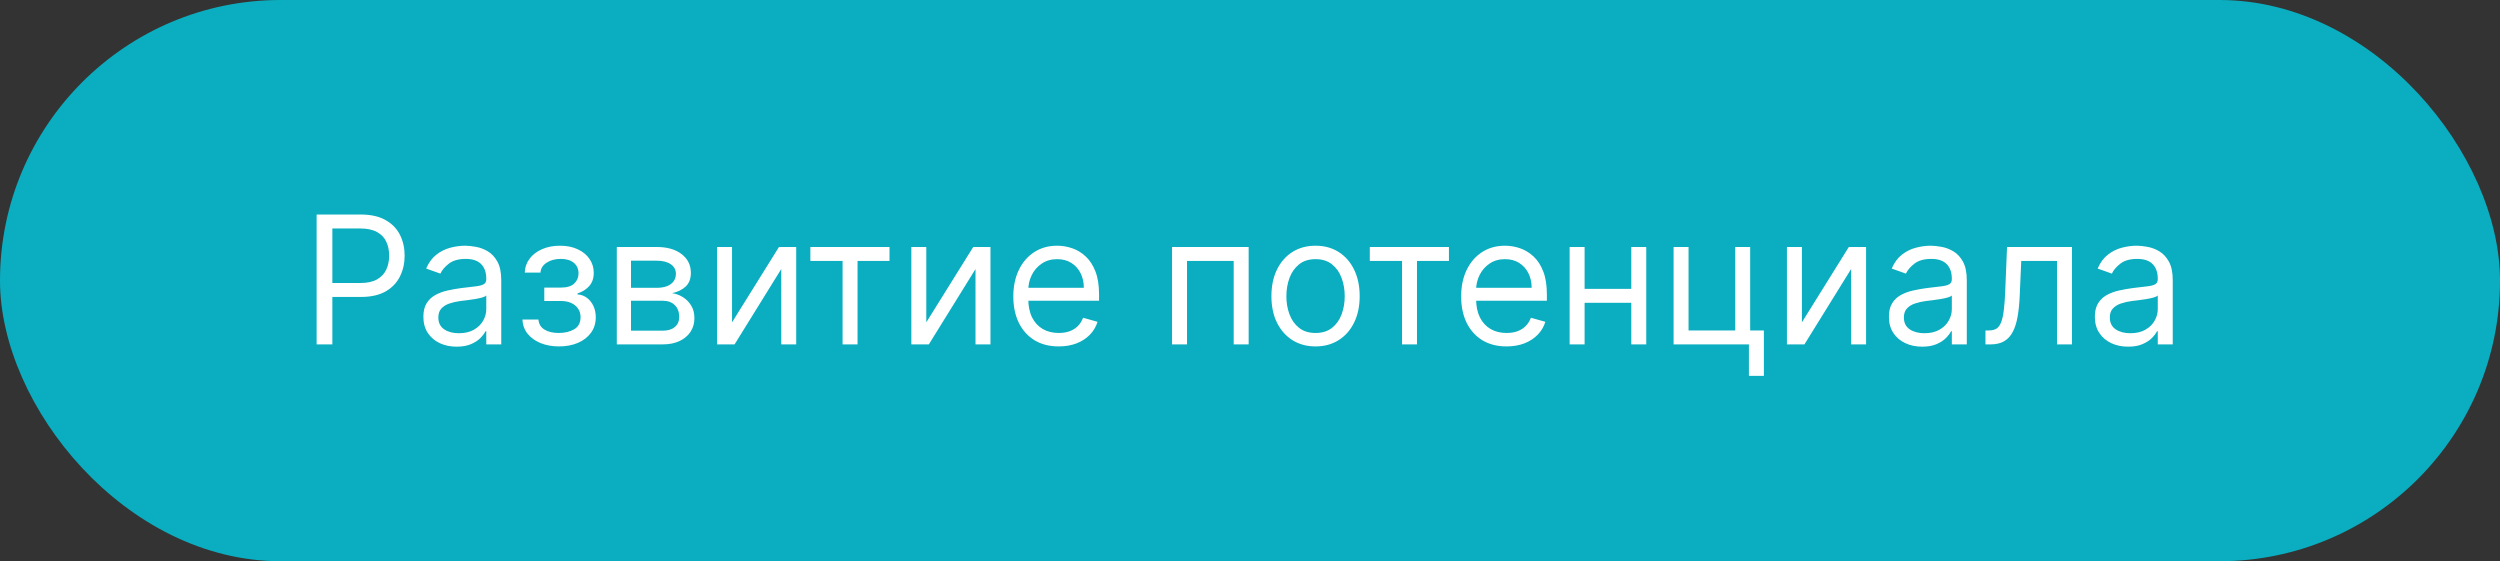 <?xml version="1.0" encoding="UTF-8"?> <svg xmlns="http://www.w3.org/2000/svg" width="196" height="44" viewBox="0 0 196 44" fill="none"><rect x="0" y="0" width="196" height="44" fill="#333333" stroke="none"/><rect width="196" height="44" rx="22" fill="#0AAEC0"></rect><path d="M24.823 27V16.818H28.263C29.062 16.818 29.715 16.962 30.222 17.251C30.732 17.536 31.11 17.922 31.355 18.409C31.601 18.896 31.723 19.44 31.723 20.04C31.723 20.64 31.601 21.185 31.355 21.675C31.113 22.166 30.739 22.557 30.232 22.849C29.725 23.137 29.075 23.281 28.283 23.281H25.817V22.188H28.243C28.79 22.188 29.229 22.093 29.561 21.904C29.892 21.715 30.133 21.46 30.282 21.139C30.434 20.814 30.51 20.447 30.51 20.04C30.51 19.632 30.434 19.267 30.282 18.946C30.133 18.625 29.89 18.373 29.556 18.19C29.221 18.005 28.777 17.912 28.223 17.912H26.056V27H24.823ZM35.798 27.179C35.314 27.179 34.874 27.088 34.48 26.905C34.086 26.72 33.773 26.453 33.541 26.105C33.309 25.754 33.193 25.329 33.193 24.832C33.193 24.395 33.279 24.04 33.451 23.768C33.623 23.493 33.854 23.278 34.142 23.122C34.43 22.966 34.749 22.85 35.097 22.774C35.448 22.695 35.801 22.632 36.156 22.585C36.62 22.526 36.996 22.481 37.284 22.451C37.576 22.418 37.788 22.363 37.92 22.287C38.056 22.211 38.124 22.078 38.124 21.889V21.849C38.124 21.359 37.99 20.978 37.722 20.706C37.456 20.434 37.054 20.298 36.514 20.298C35.953 20.298 35.514 20.421 35.196 20.666C34.878 20.912 34.654 21.173 34.525 21.452L33.411 21.054C33.61 20.59 33.875 20.229 34.207 19.97C34.541 19.708 34.906 19.526 35.3 19.423C35.698 19.317 36.089 19.264 36.474 19.264C36.719 19.264 37.001 19.294 37.319 19.354C37.64 19.41 37.95 19.528 38.249 19.707C38.55 19.886 38.8 20.156 38.999 20.517C39.198 20.878 39.298 21.362 39.298 21.969V27H38.124V25.966H38.065C37.985 26.132 37.852 26.309 37.667 26.498C37.481 26.687 37.234 26.848 36.926 26.98C36.618 27.113 36.242 27.179 35.798 27.179ZM35.977 26.125C36.441 26.125 36.832 26.034 37.15 25.852C37.471 25.669 37.713 25.434 37.876 25.146C38.041 24.857 38.124 24.554 38.124 24.236V23.162C38.075 23.222 37.965 23.276 37.796 23.326C37.63 23.372 37.438 23.414 37.219 23.45C37.004 23.483 36.794 23.513 36.588 23.54C36.386 23.563 36.222 23.583 36.096 23.599C35.791 23.639 35.506 23.704 35.241 23.793C34.979 23.88 34.767 24.01 34.604 24.186C34.445 24.358 34.366 24.594 34.366 24.892C34.366 25.3 34.517 25.608 34.818 25.817C35.123 26.022 35.509 26.125 35.977 26.125ZM40.962 25.051H42.215C42.241 25.396 42.397 25.658 42.682 25.837C42.97 26.016 43.345 26.105 43.806 26.105C44.276 26.105 44.679 26.009 45.014 25.817C45.348 25.621 45.516 25.306 45.516 24.872C45.516 24.617 45.453 24.395 45.327 24.206C45.201 24.014 45.024 23.865 44.795 23.759C44.566 23.652 44.296 23.599 43.985 23.599H42.672V22.546H43.985C44.452 22.546 44.797 22.439 45.019 22.227C45.244 22.015 45.357 21.75 45.357 21.432C45.357 21.09 45.236 20.817 44.994 20.611C44.752 20.403 44.409 20.298 43.965 20.298C43.517 20.298 43.144 20.399 42.846 20.602C42.548 20.8 42.39 21.057 42.374 21.372H41.141C41.154 20.961 41.28 20.598 41.519 20.283C41.757 19.965 42.082 19.717 42.493 19.538C42.904 19.355 43.375 19.264 43.905 19.264C44.442 19.264 44.908 19.359 45.302 19.548C45.7 19.733 46.006 19.987 46.222 20.308C46.441 20.626 46.55 20.988 46.55 21.392C46.55 21.823 46.429 22.171 46.187 22.436C45.945 22.701 45.642 22.89 45.277 23.003V23.082C45.566 23.102 45.816 23.195 46.028 23.361C46.243 23.523 46.411 23.737 46.53 24.002C46.649 24.264 46.709 24.554 46.709 24.872C46.709 25.336 46.585 25.741 46.336 26.085C46.087 26.427 45.746 26.692 45.312 26.881C44.878 27.066 44.382 27.159 43.825 27.159C43.285 27.159 42.801 27.071 42.374 26.896C41.946 26.717 41.606 26.47 41.355 26.155C41.106 25.837 40.975 25.469 40.962 25.051ZM48.357 27V19.364H51.479C52.301 19.364 52.954 19.549 53.438 19.921C53.922 20.292 54.164 20.782 54.164 21.392C54.164 21.856 54.026 22.216 53.751 22.471C53.476 22.723 53.123 22.893 52.692 22.983C52.974 23.023 53.248 23.122 53.513 23.281C53.781 23.44 54.003 23.659 54.179 23.938C54.355 24.213 54.442 24.551 54.442 24.952C54.442 25.343 54.343 25.692 54.144 26.001C53.945 26.309 53.66 26.553 53.289 26.732C52.918 26.91 52.474 27 51.956 27H48.357ZM49.471 25.926H51.956C52.361 25.926 52.677 25.83 52.906 25.638C53.135 25.445 53.249 25.184 53.249 24.852C53.249 24.458 53.135 24.148 52.906 23.923C52.677 23.694 52.361 23.579 51.956 23.579H49.471V25.926ZM49.471 22.565H51.479C51.794 22.565 52.064 22.522 52.29 22.436C52.515 22.347 52.687 22.221 52.807 22.058C52.929 21.892 52.991 21.697 52.991 21.472C52.991 21.15 52.856 20.898 52.588 20.716C52.319 20.53 51.95 20.438 51.479 20.438H49.471V22.565ZM57.392 25.27L61.071 19.364H62.423V27H61.25V21.094L57.591 27H56.218V19.364H57.392V25.27ZM63.533 20.457V19.364H69.737V20.457H67.232V27H66.058V20.457H63.533ZM72.622 25.27L76.301 19.364H77.653V27H76.48V21.094L72.821 27H71.449V19.364H72.622V25.27ZM83.004 27.159C82.268 27.159 81.634 26.997 81.1 26.672C80.57 26.344 80.16 25.886 79.872 25.3C79.587 24.71 79.444 24.024 79.444 23.241C79.444 22.459 79.587 21.77 79.872 21.173C80.16 20.573 80.561 20.106 81.075 19.771C81.592 19.433 82.195 19.264 82.885 19.264C83.282 19.264 83.675 19.331 84.063 19.463C84.451 19.596 84.804 19.811 85.122 20.109C85.44 20.404 85.694 20.796 85.883 21.283C86.072 21.77 86.166 22.37 86.166 23.082V23.579H80.28V22.565H84.973C84.973 22.134 84.887 21.75 84.714 21.412C84.545 21.074 84.303 20.807 83.989 20.611C83.677 20.416 83.309 20.318 82.885 20.318C82.417 20.318 82.013 20.434 81.672 20.666C81.334 20.895 81.073 21.193 80.891 21.561C80.709 21.929 80.618 22.323 80.618 22.744V23.421C80.618 23.997 80.717 24.486 80.916 24.887C81.118 25.285 81.398 25.588 81.756 25.797C82.114 26.002 82.53 26.105 83.004 26.105C83.312 26.105 83.591 26.062 83.839 25.976C84.091 25.886 84.308 25.754 84.491 25.578C84.673 25.399 84.814 25.177 84.913 24.912L86.047 25.23C85.927 25.615 85.727 25.953 85.445 26.244C85.163 26.533 84.815 26.758 84.401 26.921C83.987 27.079 83.521 27.159 83.004 27.159ZM91.888 27V19.364H97.894V27H96.721V20.457H93.062V27H91.888ZM103.139 27.159C102.45 27.159 101.845 26.995 101.324 26.667C100.807 26.339 100.403 25.88 100.111 25.29C99.823 24.7 99.679 24.01 99.679 23.222C99.679 22.426 99.823 21.732 100.111 21.139C100.403 20.545 100.807 20.084 101.324 19.756C101.845 19.428 102.45 19.264 103.139 19.264C103.828 19.264 104.432 19.428 104.949 19.756C105.469 20.084 105.873 20.545 106.162 21.139C106.453 21.732 106.599 22.426 106.599 23.222C106.599 24.01 106.453 24.7 106.162 25.29C105.873 25.88 105.469 26.339 104.949 26.667C104.432 26.995 103.828 27.159 103.139 27.159ZM103.139 26.105C103.663 26.105 104.094 25.971 104.432 25.702C104.77 25.434 105.02 25.081 105.182 24.643C105.345 24.206 105.426 23.732 105.426 23.222C105.426 22.711 105.345 22.236 105.182 21.795C105.02 21.354 104.77 20.998 104.432 20.726C104.094 20.454 103.663 20.318 103.139 20.318C102.615 20.318 102.184 20.454 101.846 20.726C101.508 20.998 101.258 21.354 101.096 21.795C100.933 22.236 100.852 22.711 100.852 23.222C100.852 23.732 100.933 24.206 101.096 24.643C101.258 25.081 101.508 25.434 101.846 25.702C102.184 25.971 102.615 26.105 103.139 26.105ZM107.392 20.457V19.364H113.597V20.457H111.091V27H109.918V20.457H107.392ZM118.113 27.159C117.378 27.159 116.743 26.997 116.209 26.672C115.679 26.344 115.27 25.886 114.981 25.3C114.696 24.71 114.554 24.024 114.554 23.241C114.554 22.459 114.696 21.77 114.981 21.173C115.27 20.573 115.671 20.106 116.184 19.771C116.702 19.433 117.305 19.264 117.994 19.264C118.392 19.264 118.785 19.331 119.172 19.463C119.56 19.596 119.913 19.811 120.231 20.109C120.55 20.404 120.803 20.796 120.992 21.283C121.181 21.77 121.275 22.37 121.275 23.082V23.579H115.389V22.565H120.082C120.082 22.134 119.996 21.75 119.824 21.412C119.655 21.074 119.413 20.807 119.098 20.611C118.786 20.416 118.418 20.318 117.994 20.318C117.527 20.318 117.122 20.434 116.781 20.666C116.443 20.895 116.183 21.193 116.001 21.561C115.818 21.929 115.727 22.323 115.727 22.744V23.421C115.727 23.997 115.827 24.486 116.025 24.887C116.228 25.285 116.508 25.588 116.866 25.797C117.224 26.002 117.64 26.105 118.113 26.105C118.422 26.105 118.7 26.062 118.949 25.976C119.201 25.886 119.418 25.754 119.6 25.578C119.782 25.399 119.923 25.177 120.023 24.912L121.156 25.23C121.037 25.615 120.836 25.953 120.555 26.244C120.273 26.533 119.925 26.758 119.51 26.921C119.096 27.079 118.631 27.159 118.113 27.159ZM128.171 22.645V23.739H123.955V22.645H128.171ZM124.233 19.364V27H123.06V19.364H124.233ZM129.066 19.364V27H127.893V19.364H129.066ZM137.214 19.364V25.906H138.288V29.466H137.115V27H131.209V19.364H132.382V25.906H136.041V19.364H137.214ZM141.269 25.27L144.948 19.364H146.3V27H145.127V21.094L141.468 27H140.095V19.364H141.269V25.27ZM150.696 27.179C150.212 27.179 149.773 27.088 149.379 26.905C148.984 26.72 148.671 26.453 148.439 26.105C148.207 25.754 148.091 25.329 148.091 24.832C148.091 24.395 148.177 24.04 148.349 23.768C148.522 23.493 148.752 23.278 149.04 23.122C149.329 22.966 149.647 22.85 149.995 22.774C150.346 22.695 150.699 22.632 151.054 22.585C151.518 22.526 151.894 22.481 152.183 22.451C152.474 22.418 152.686 22.363 152.819 22.287C152.955 22.211 153.023 22.078 153.023 21.889V21.849C153.023 21.359 152.888 20.978 152.62 20.706C152.355 20.434 151.952 20.298 151.412 20.298C150.852 20.298 150.413 20.421 150.094 20.666C149.776 20.912 149.553 21.173 149.423 21.452L148.31 21.054C148.509 20.59 148.774 20.229 149.105 19.97C149.44 19.708 149.804 19.526 150.199 19.423C150.597 19.317 150.988 19.264 151.372 19.264C151.617 19.264 151.899 19.294 152.217 19.354C152.539 19.41 152.849 19.528 153.147 19.707C153.449 19.886 153.699 20.156 153.898 20.517C154.097 20.878 154.196 21.362 154.196 21.969V27H153.023V25.966H152.963C152.884 26.132 152.751 26.309 152.565 26.498C152.38 26.687 152.133 26.848 151.825 26.98C151.516 27.113 151.14 27.179 150.696 27.179ZM150.875 26.125C151.339 26.125 151.73 26.034 152.048 25.852C152.37 25.669 152.612 25.434 152.774 25.146C152.94 24.857 153.023 24.554 153.023 24.236V23.162C152.973 23.222 152.864 23.276 152.695 23.326C152.529 23.372 152.337 23.414 152.118 23.45C151.902 23.483 151.692 23.513 151.487 23.54C151.284 23.563 151.12 23.583 150.994 23.599C150.689 23.639 150.404 23.704 150.139 23.793C149.877 23.88 149.665 24.01 149.503 24.186C149.344 24.358 149.264 24.594 149.264 24.892C149.264 25.3 149.415 25.608 149.717 25.817C150.022 26.022 150.408 26.125 150.875 26.125ZM155.661 27V25.906H155.94C156.169 25.906 156.359 25.861 156.512 25.772C156.664 25.679 156.787 25.518 156.879 25.29C156.976 25.058 157.048 24.736 157.098 24.325C157.151 23.911 157.189 23.384 157.213 22.744L157.352 19.364H162.443V27H161.269V20.457H158.465L158.346 23.182C158.32 23.808 158.263 24.36 158.177 24.837C158.094 25.311 157.967 25.709 157.794 26.03C157.625 26.352 157.4 26.594 157.118 26.756C156.836 26.919 156.483 27 156.059 27H155.661ZM166.843 27.179C166.359 27.179 165.919 27.088 165.525 26.905C165.131 26.72 164.817 26.453 164.585 26.105C164.353 25.754 164.237 25.329 164.237 24.832C164.237 24.395 164.324 24.04 164.496 23.768C164.668 23.493 164.899 23.278 165.187 23.122C165.475 22.966 165.794 22.85 166.142 22.774C166.493 22.695 166.846 22.632 167.2 22.585C167.664 22.526 168.041 22.481 168.329 22.451C168.621 22.418 168.833 22.363 168.965 22.287C169.101 22.211 169.169 22.078 169.169 21.889V21.849C169.169 21.359 169.035 20.978 168.767 20.706C168.501 20.434 168.099 20.298 167.558 20.298C166.998 20.298 166.559 20.421 166.241 20.666C165.923 20.912 165.699 21.173 165.57 21.452L164.456 21.054C164.655 20.59 164.92 20.229 165.252 19.97C165.586 19.708 165.951 19.526 166.345 19.423C166.743 19.317 167.134 19.264 167.519 19.264C167.764 19.264 168.046 19.294 168.364 19.354C168.685 19.41 168.995 19.528 169.294 19.707C169.595 19.886 169.845 20.156 170.044 20.517C170.243 20.878 170.343 21.362 170.343 21.969V27H169.169V25.966H169.11C169.03 26.132 168.897 26.309 168.712 26.498C168.526 26.687 168.279 26.848 167.971 26.98C167.663 27.113 167.287 27.179 166.843 27.179ZM167.021 26.125C167.485 26.125 167.877 26.034 168.195 25.852C168.516 25.669 168.758 25.434 168.921 25.146C169.086 24.857 169.169 24.554 169.169 24.236V23.162C169.119 23.222 169.01 23.276 168.841 23.326C168.675 23.372 168.483 23.414 168.264 23.45C168.049 23.483 167.838 23.513 167.633 23.54C167.431 23.563 167.267 23.583 167.141 23.599C166.836 23.639 166.551 23.704 166.286 23.793C166.024 23.88 165.812 24.01 165.649 24.186C165.49 24.358 165.411 24.594 165.411 24.892C165.411 25.3 165.561 25.608 165.863 25.817C166.168 26.022 166.554 26.125 167.021 26.125Z" fill="white"></path></svg> 